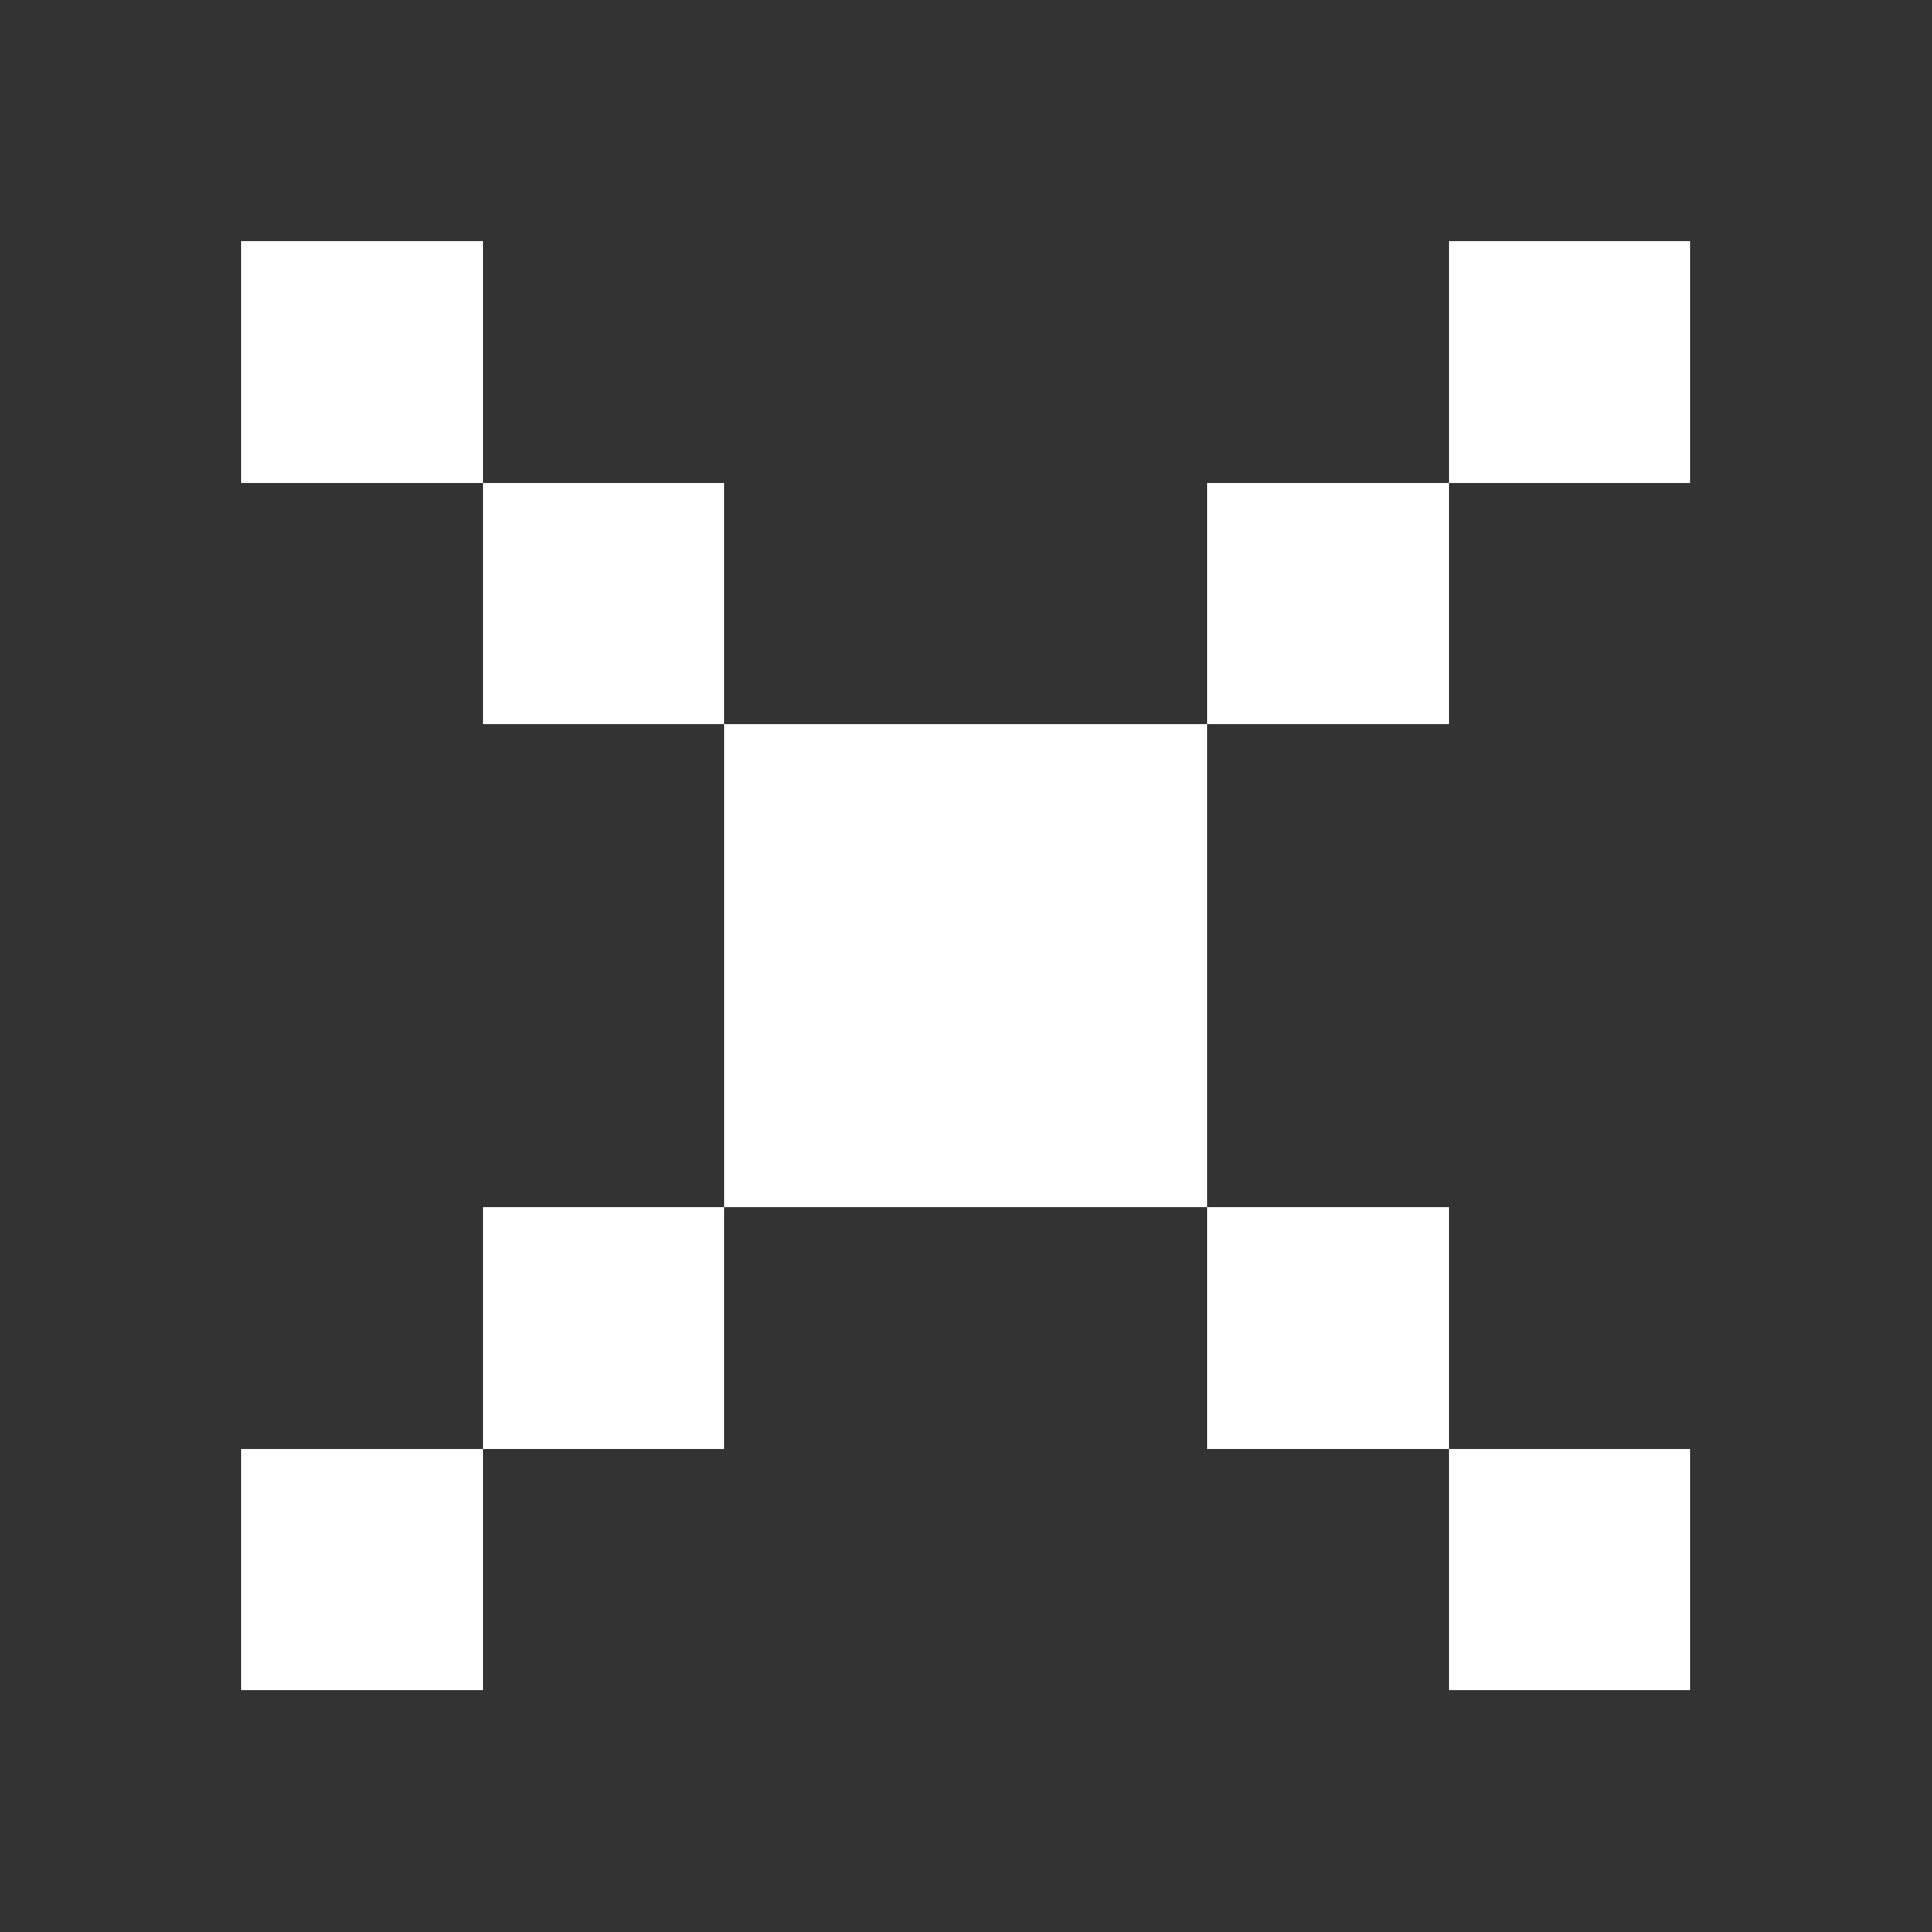 <svg xmlns="http://www.w3.org/2000/svg" viewBox="0 0 8 8" shape-rendering="crispEdges">
  <rect x="0" y="0" width="8" height="8" fill="#333333" stroke="none"/>
  <path d="M1 1h1v1h1v1h2V2h1V1h1v1H6v1H5v2h1v1h1v1H6V6H5V5H3v1H2v1H1V6h1V5h1V3H2V2H1V1z" fill="white"/>
</svg>